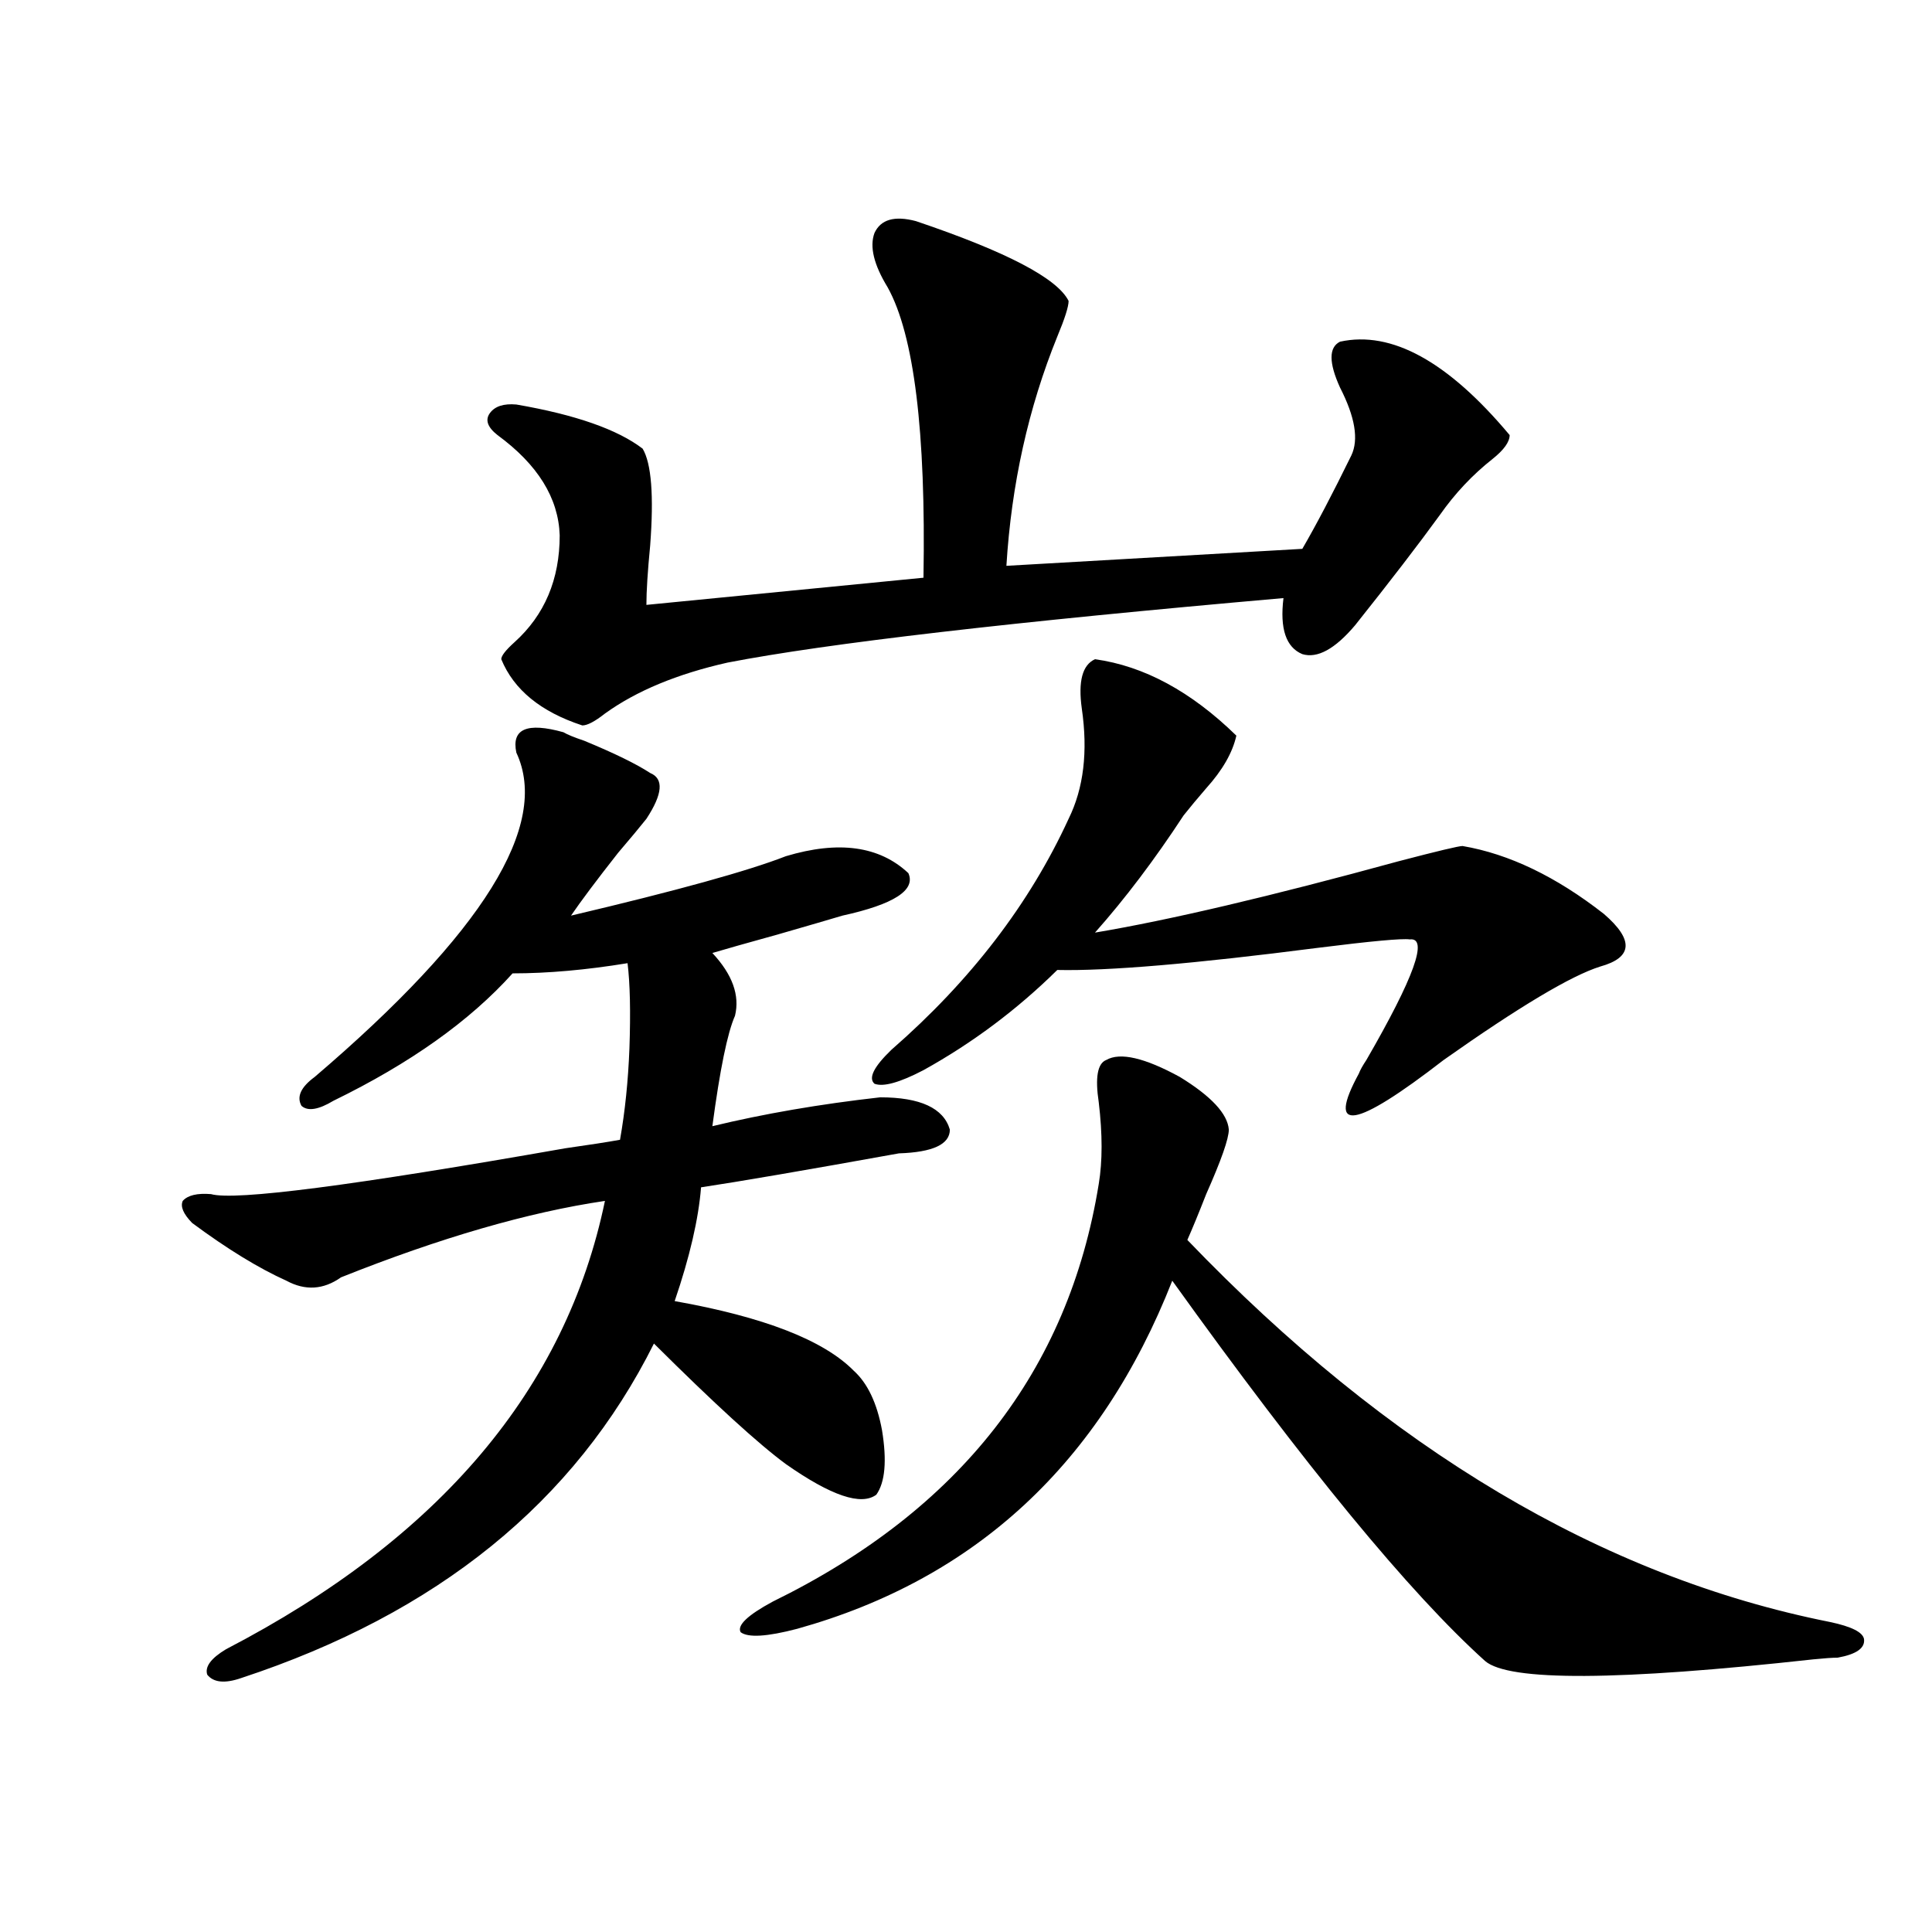 <?xml version="1.0" encoding="utf-8"?>
<!-- Generator: Adobe Illustrator 16.0.0, SVG Export Plug-In . SVG Version: 6.00 Build 0)  -->
<!DOCTYPE svg PUBLIC "-//W3C//DTD SVG 1.1//EN" "http://www.w3.org/Graphics/SVG/1.1/DTD/svg11.dtd">
<svg version="1.1" id="图层_1" xmlns="http://www.w3.org/2000/svg" xmlns:xlink="http://www.w3.org/1999/xlink" x="0px" y="0px"
	 width="1000px" height="1000px" viewBox="0 0 1000 1000" enable-background="new 0 0 1000 1000" xml:space="preserve">
<path d="M336.528,400.098c7.149,2.939,6.494,10.85-1.951,23.73c-3.262,4.106-8.14,9.971-14.634,17.578
	c-11.066,14.063-19.191,24.912-24.39,32.52c54.633-12.881,91.705-23.14,111.217-30.762c27.316-8.198,48.444-5.273,63.413,8.789
	c3.902,8.789-7.484,16.123-34.146,21.973c-5.854,1.758-16.92,4.985-33.17,9.668c-16.92,4.697-28.292,7.91-34.146,9.668
	c10.396,11.138,14.299,21.973,11.707,32.52c-3.902,8.789-7.805,27.837-11.707,57.129c26.661-6.44,55.608-11.426,86.827-14.941
	c20.808,0,32.835,5.576,36.097,16.699c0,7.622-8.78,11.729-26.341,12.305c-48.779,8.789-82.925,14.653-102.437,17.578
	c-1.311,16.411-5.854,36.035-13.658,58.887c46.173,8.213,77.071,20.215,92.681,36.035c7.149,6.455,12.027,16.699,14.634,30.762
	c2.592,15.82,1.616,26.958-2.927,33.398c-7.805,5.864-23.414,0.591-46.828-15.82c-14.313-10.547-37.072-31.338-68.291-62.402
	c-40.975,82.041-112.192,139.746-213.653,173.145c-8.46,2.926-14.313,2.335-17.561-1.758c-1.311-4.105,1.951-8.5,9.756-13.184
	c110.562-57.417,175.926-134.761,196.093-232.031c-39.679,5.864-85.211,19.048-136.582,39.551
	c-9.115,6.455-18.536,7.031-28.292,1.758c-14.313-6.44-30.578-16.396-48.779-29.883c-4.558-4.683-6.188-8.486-4.878-11.426
	c2.592-2.925,7.47-4.092,14.634-3.516c12.348,3.516,73.489-4.395,183.41-23.73c12.348-1.758,21.783-3.213,28.292-4.395
	c2.592-14.639,4.223-30.459,4.878-47.461c0.641-18.745,0.32-33.398-0.976-43.945c-21.463,3.516-41.31,5.273-59.511,5.273
	c-22.118,24.609-53.017,46.582-92.681,65.918c-7.805,4.697-13.338,5.576-16.585,2.637c-2.606-4.683-0.335-9.668,6.829-14.941
	c87.147-74.404,121.948-130.366,104.388-167.871c-2.606-12.305,5.519-15.82,24.39-10.547c1.951,1.182,5.519,2.637,10.731,4.395
	C317.992,389.854,329.364,395.415,336.528,400.098z M474.086,114.453c46.828,15.82,73.169,29.595,79.022,41.309
	c0,2.939-1.951,9.092-5.854,18.457c-14.969,36.914-23.749,76.465-26.341,118.652l153.167-8.789
	c7.149-12.305,15.609-28.413,25.365-48.34c3.902-8.198,1.951-19.912-5.854-35.156c-5.854-12.881-5.854-20.791,0-23.73
	c26.661-5.85,55.929,10.259,87.803,48.34c0,3.516-2.927,7.622-8.78,12.305c-10.411,8.213-19.512,17.881-27.316,29.004
	c-11.066,15.244-25.7,34.277-43.901,57.129c-10.411,12.305-19.512,17.29-27.316,14.941c-8.46-3.516-11.707-13.184-9.756-29.004
	c-140.484,12.305-236.427,23.442-287.798,33.398c-26.021,5.864-47.163,14.653-63.413,26.367c-5.213,4.106-9.115,6.152-11.707,6.152
	c-21.463-7.031-35.456-18.457-41.95-34.277c0-1.758,2.271-4.683,6.829-8.789c15.609-14.063,23.414-32.52,23.414-55.371
	c-0.655-19.336-11.387-36.611-32.194-51.855c-5.213-4.092-6.509-7.91-3.902-11.426c2.592-3.516,7.149-4.971,13.658-4.395
	c30.563,5.273,52.347,12.896,65.364,22.852c4.543,7.622,5.854,24.321,3.902,50.098c-1.311,13.486-1.951,23.73-1.951,30.762
	l143.411-14.063c1.296-75.586-4.878-125.684-18.536-150.293c-7.164-11.714-9.436-21.094-6.829-28.125
	C455.87,113.574,463.02,111.528,474.086,114.453z M572.62,548.633c7.149-4.092,19.832-1.167,38.048,8.789
	c16.25,9.971,24.71,19.048,25.365,27.246c0,4.697-3.902,15.82-11.707,33.398c-3.902,9.971-7.164,17.881-9.756,23.73
	C718.623,750.205,829.52,816.123,947.245,839.551c11.052,2.335,16.905,5.273,17.561,8.789c0.641,4.684-3.902,7.91-13.658,9.668
	c-2.606,0-6.829,0.289-12.683,0.879c-100.82,11.124-157.404,11.426-169.752,0.879c-39.023-35.156-93.016-100.771-161.947-196.875
	C569.693,757.236,504.97,817.29,412.624,843.066c-15.609,4.093-25.365,4.684-29.268,1.758c-1.951-3.516,3.567-8.789,16.585-15.82
	c96.903-47.461,153.167-119.531,168.776-216.211c1.951-11.714,1.951-25.776,0-42.188
	C566.767,557.725,568.063,550.391,572.62,548.633z M566.767,341.211c25.365,3.516,49.755,16.699,73.169,39.551
	c-1.951,8.789-7.164,17.881-15.609,27.246c-4.558,5.273-8.46,9.971-11.707,14.063c-14.969,22.852-30.243,43.066-45.853,60.645
	c38.368-6.44,90.729-18.745,157.069-36.914c20.152-5.273,31.219-7.91,33.17-7.91c24.055,4.106,48.444,15.82,73.169,35.156
	c15.609,13.486,14.954,22.563-1.951,27.246c-14.969,4.697-41.95,20.806-80.974,48.34c-46.188,35.747-60.821,38.096-43.901,7.031
	c0.641-1.758,1.951-4.092,3.902-7.031c24.71-42.764,32.194-63.569,22.438-62.402c-3.902-0.576-19.847,0.879-47.804,4.395
	c-63.748,8.213-108.625,12.017-134.631,11.426c-20.822,20.518-43.901,37.793-69.267,51.855c-12.362,6.455-20.822,8.789-25.365,7.031
	c-3.262-2.925-0.335-8.789,8.78-17.578c40.975-35.732,71.538-75.586,91.705-119.531c7.805-15.82,10.076-34.854,6.829-57.129
	C557.986,352.637,560.258,344.15,566.767,341.211z"/>
</svg>

